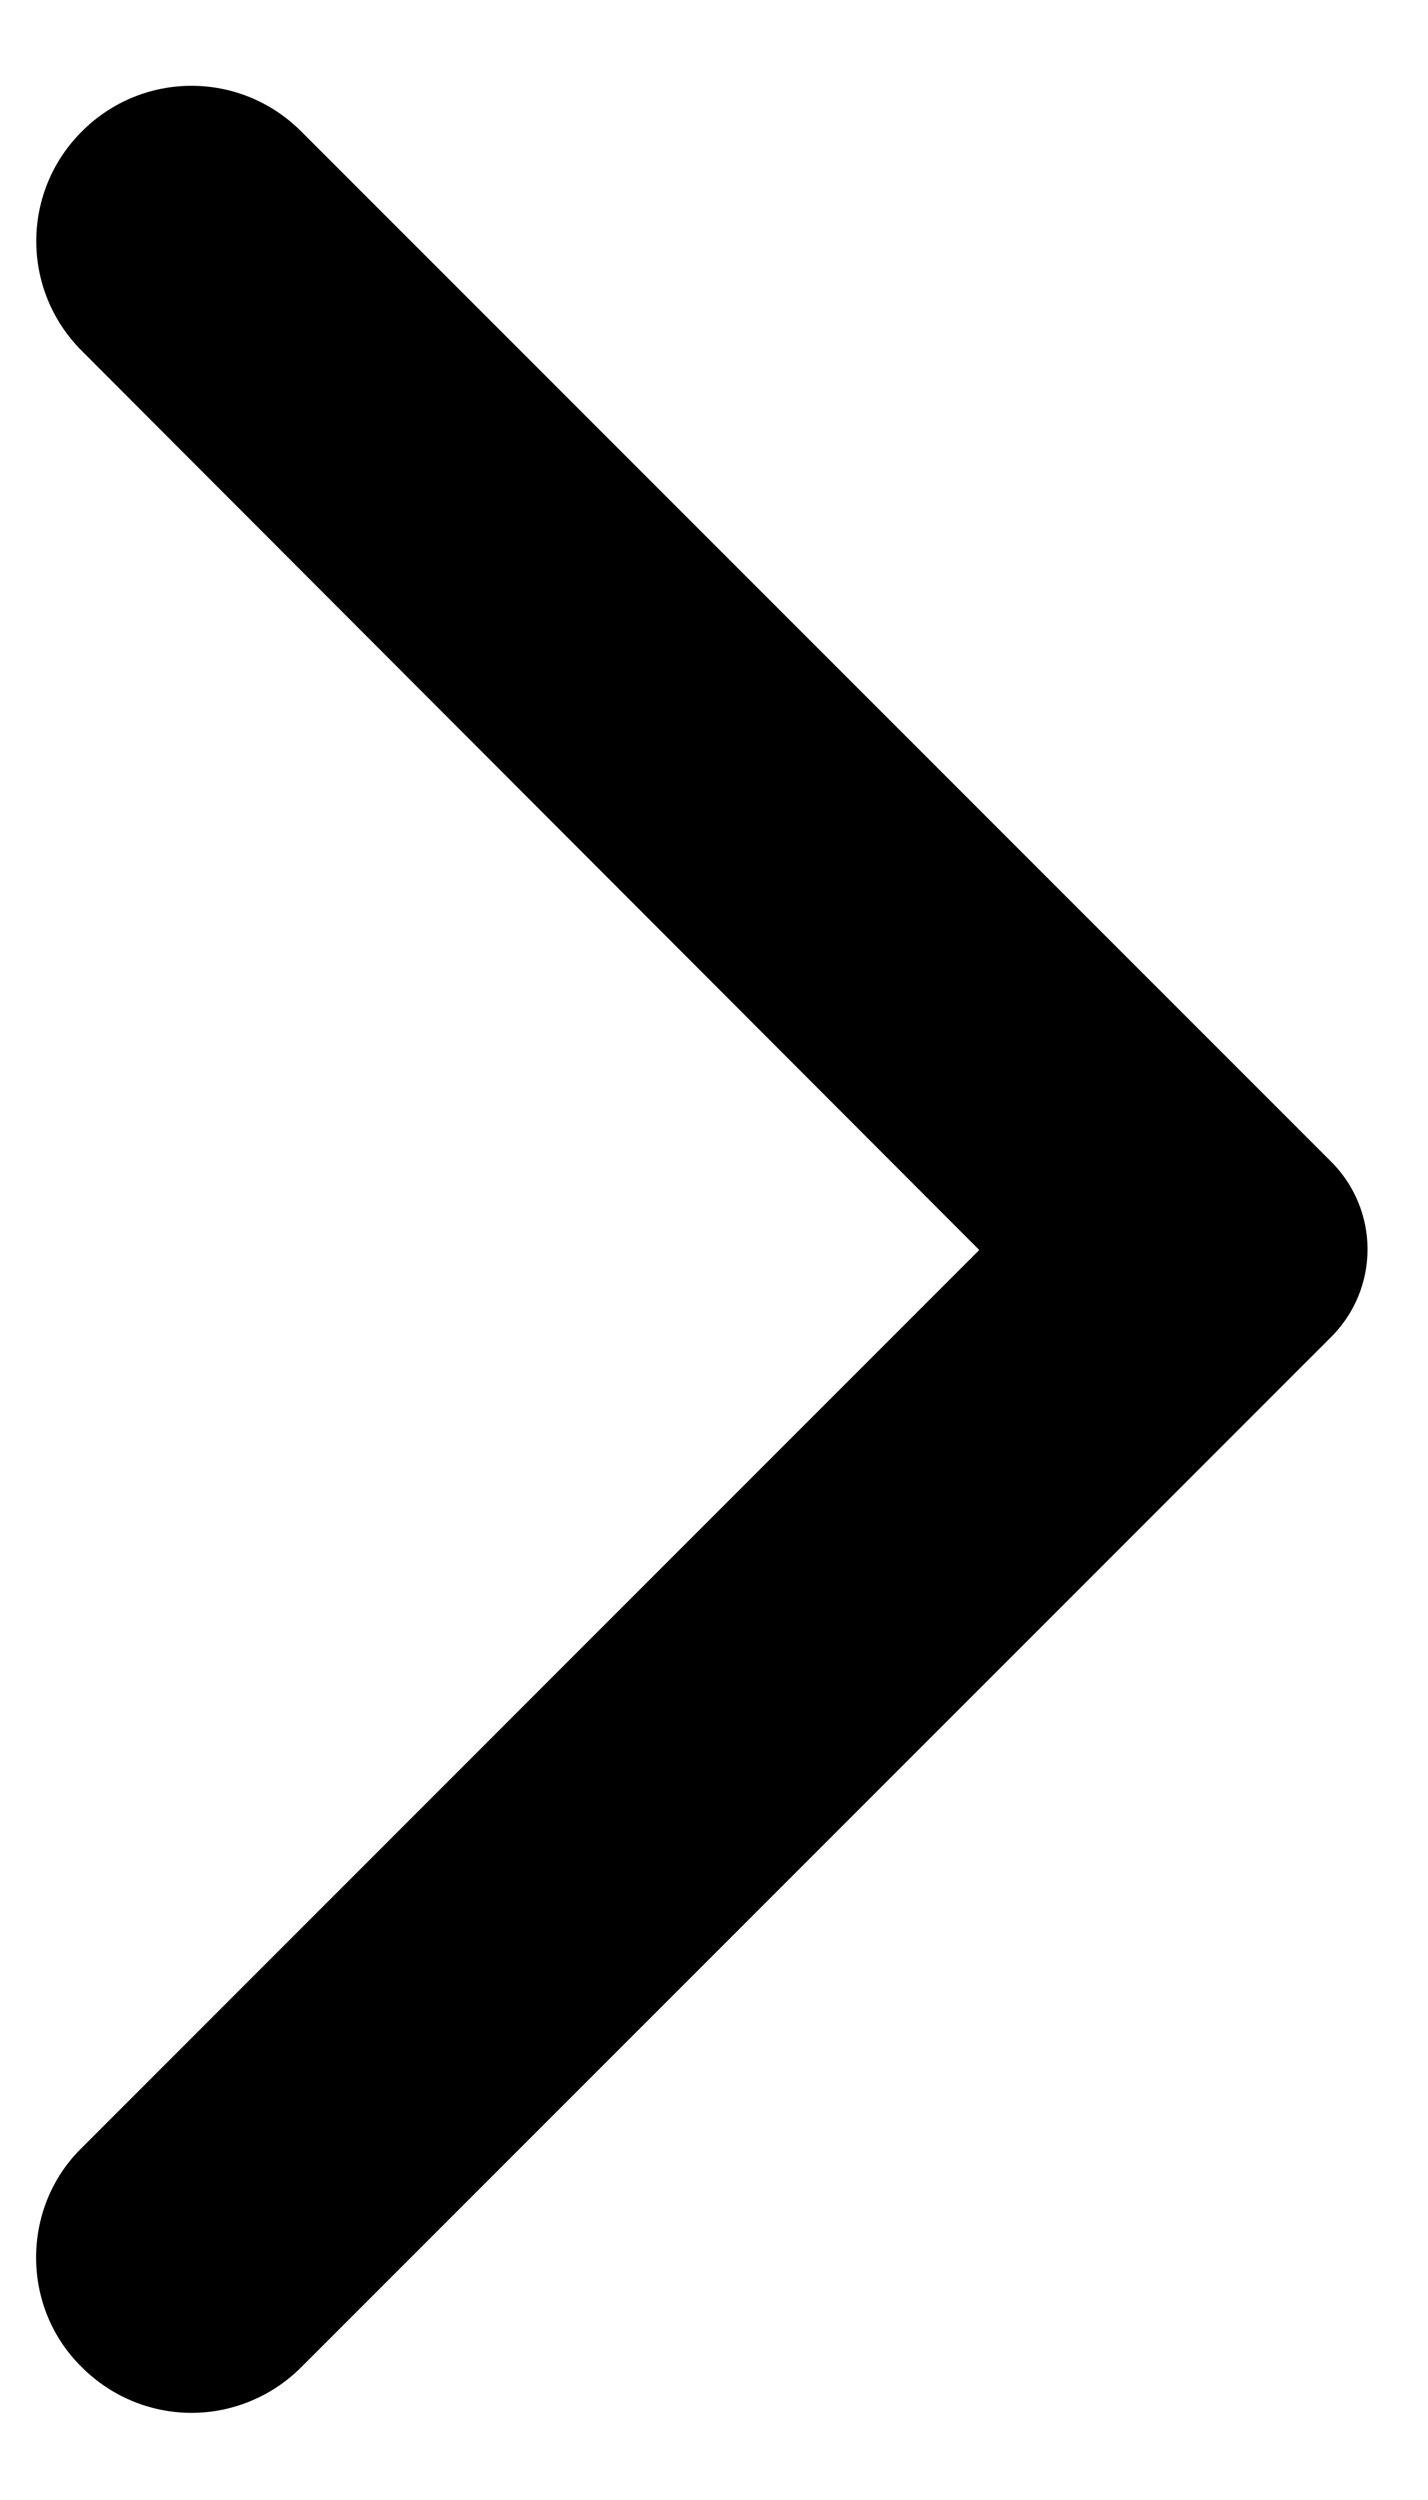 <svg width="12" height="21" viewBox="0 0 12 21" fill="none" xmlns="http://www.w3.org/2000/svg">
<path d="M0.688 19.885C0.809 20.006 0.952 20.102 1.11 20.168C1.269 20.234 1.438 20.268 1.609 20.268C1.781 20.268 1.95 20.234 2.108 20.168C2.267 20.102 2.41 20.006 2.531 19.885L11.188 11.229C11.284 11.132 11.361 11.018 11.413 10.892C11.465 10.766 11.492 10.631 11.492 10.494C11.492 10.358 11.465 10.223 11.413 10.097C11.361 9.971 11.284 9.856 11.188 9.76L2.531 1.104C2.021 0.593 1.198 0.593 0.688 1.104C0.177 1.614 0.177 2.437 0.688 2.948L8.229 10.5L0.677 18.052C0.177 18.552 0.177 19.385 0.688 19.885Z" fill="black"/>
</svg>
